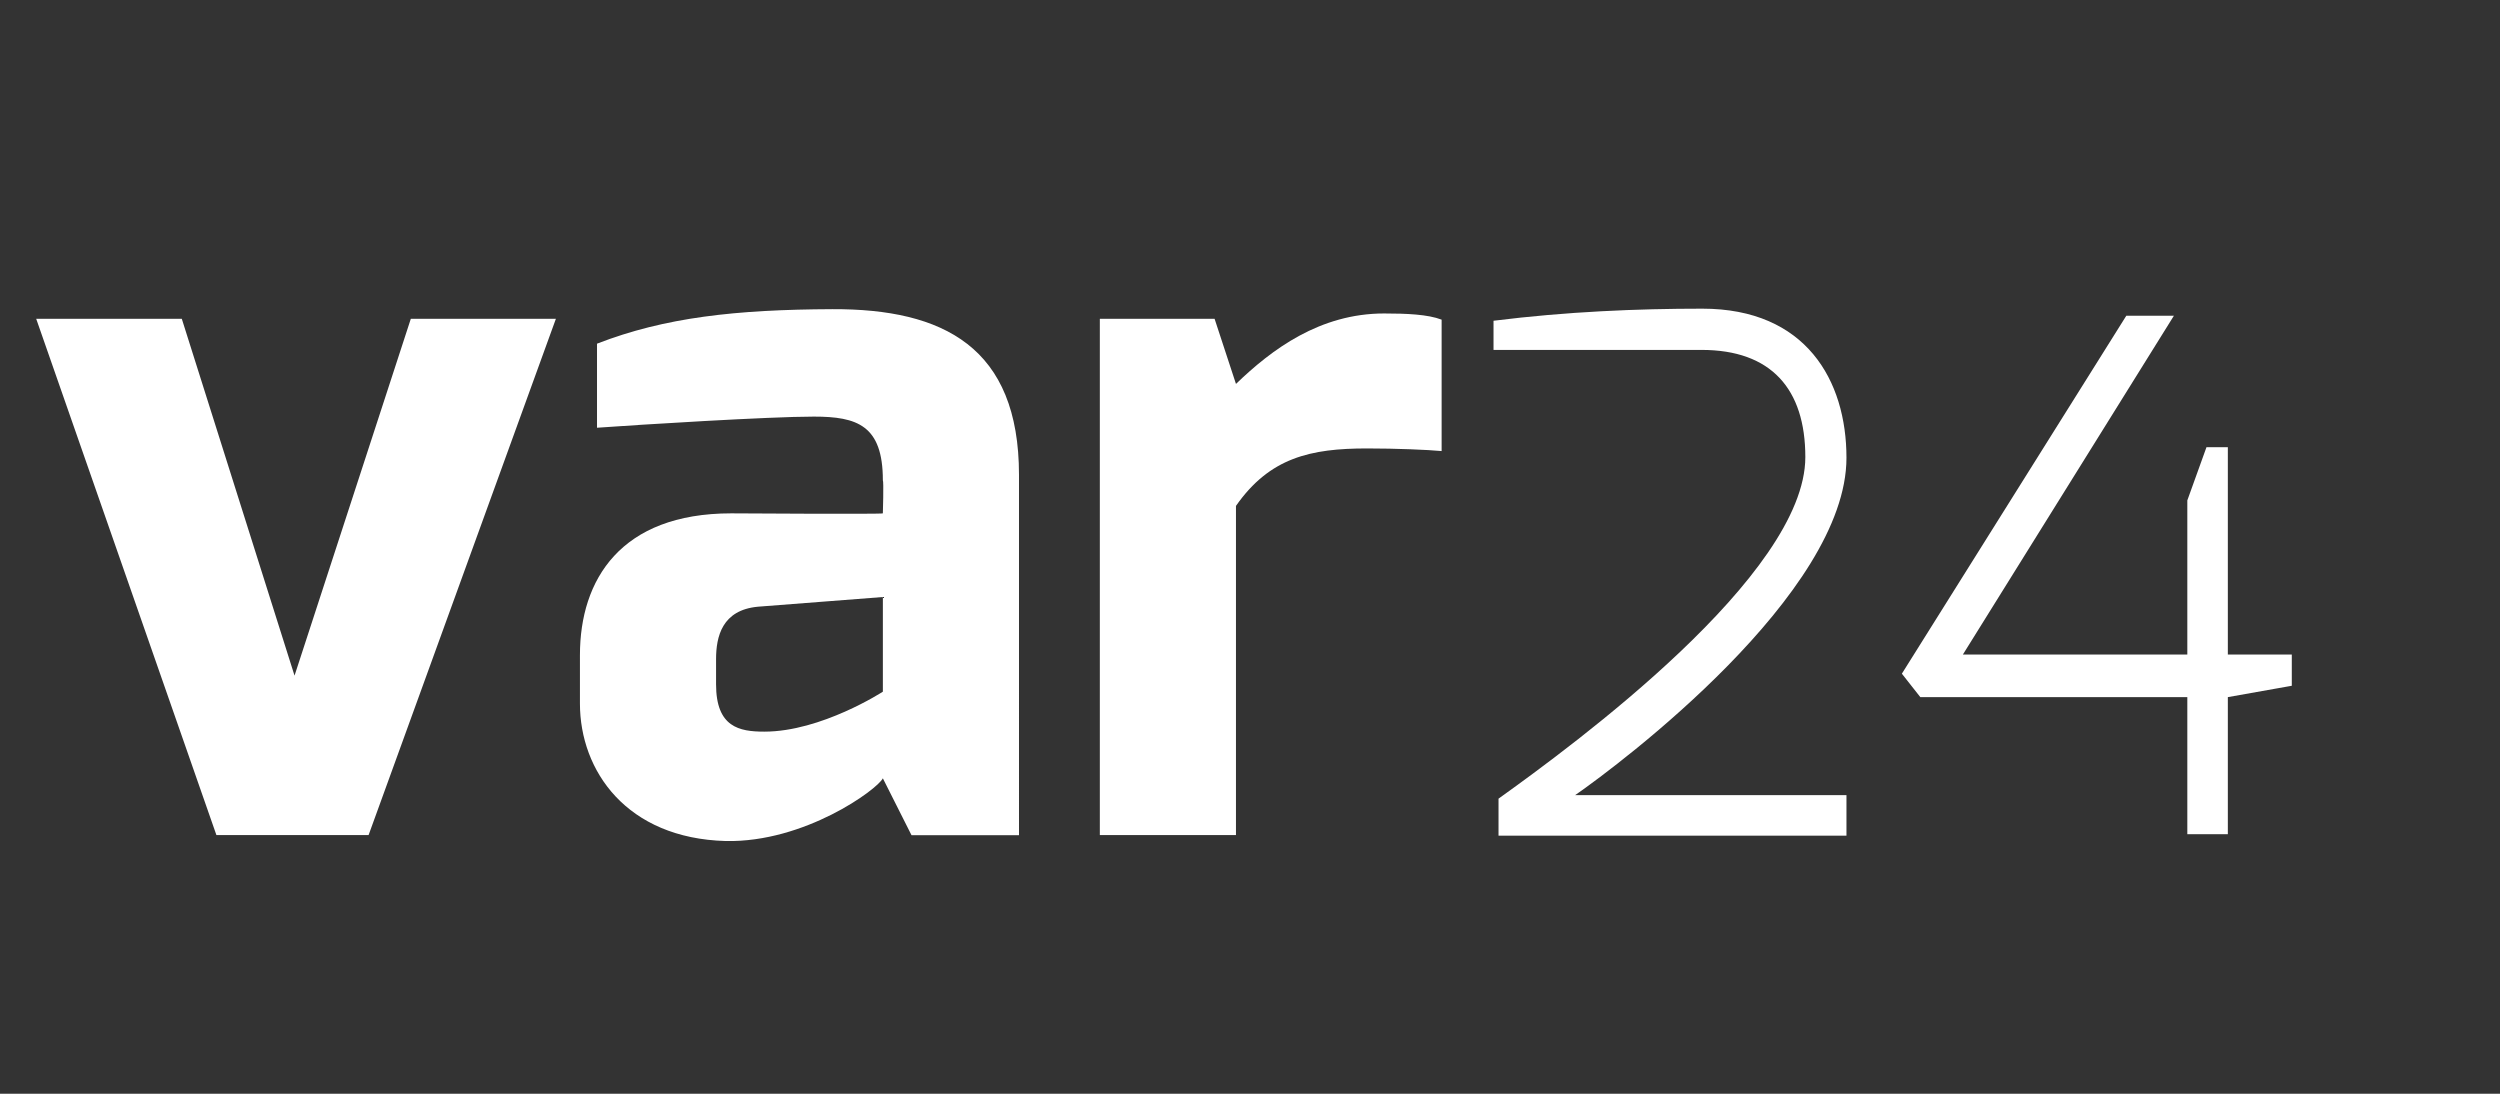 <?xml version="1.0" encoding="UTF-8" standalone="no"?>
<!-- Optimized export from vectors/logo.svg for header use -->
<svg version="1.1" viewBox="50 120 320 140" xmlns="http://www.w3.org/2000/svg" role="img" aria-label="Var24 International logo" preserveAspectRatio="xMidYMid meet">
  <rect x="50" y="120" width="320" height="140" fill="#333333" stroke="none"/>
  <g>
    <path d="M 0,0 10.826,-34.266 21.993,0 H 35.924 L 17.937,-49.578 H 3.324 L -13.981,0 Z" fill="#ffffff" transform="matrix(1.333,0,0,-1.333,73.269,160.803)"/>
    <path d="m 0,0 c 5.467,0 11.381,3.838 11.381,3.838 v 9.089 l -11.997,-0.93 c -3.45,-0.322 -4.02,-2.876 -4.02,-5.042 V 4.547 C -4.636,0.424 -2.404,0 0,0 m -17.707,7.361 c 0,7.213 3.897,13.6 14.523,13.6 0,0 14.565,-0.094 14.565,0 0,0 0.094,3.081 0,3.174 0,5.285 -2.474,6.116 -6.628,6.116 -4.31,0 -16.746,-0.775 -20.821,-1.069 v 8.072 c 6.526,2.534 13.346,3.272 22.589,3.314 10.676,0.042 17.932,-3.646 17.932,-15.92 V -9.943 H 14.131 l -2.75,5.461 c -0.545,-1.079 -7.506,-6.176 -15.078,-6.022 -9.538,0.256 -14.01,6.75 -14.01,13.197 z" fill="#ffffff" transform="matrix(1.333,0,0,-1.333,147.836,213.65)"/>
    <path d="m 0,0 h 11.018 l 2.054,-6.256 c 3.436,3.319 8.059,6.765 14.225,6.765 2.142,0 4.197,-0.084 5.523,-0.593 v -12.619 c -1.326,0.126 -4.355,0.252 -7.166,0.252 -5.416,0 -9.345,-0.882 -12.582,-5.518 V -49.578 H 0 Z" fill="#ffffff" transform="matrix(1.333,0,0,-1.333,190.779,160.803)"/>
    <path d="M 3,-46.64 H 22.98 c 6.68,0 9.961,3.75 9.961,10.289 0,11.32 -22.23,27.621 -29.461,32.801 V 0.001 H 36.891 V -3.89 H 10.84 c 4.43,-3.07 26.051,-19.359 26.051,-32.391 0,-7.43 -3.891,-14.32 -13.84,-14.32 -6.211,0 -13.031,0.281 -20.051,1.16 z m 39.211,31.09 1.77,2.25 H 69.621 v 13.16 h 3.891 V -13.3 l 6.141,-1.09 v -3 h -6.141 v -19.91 h -2.051 l -1.84,5.109 v 14.801 H 48.07 l 20.262,-32.531 h -4.57 z m 0,0" fill="#ffffff" transform="matrix(1.333,0,0,1.333,237.172,226.96)"/>
  </g>
</svg>


